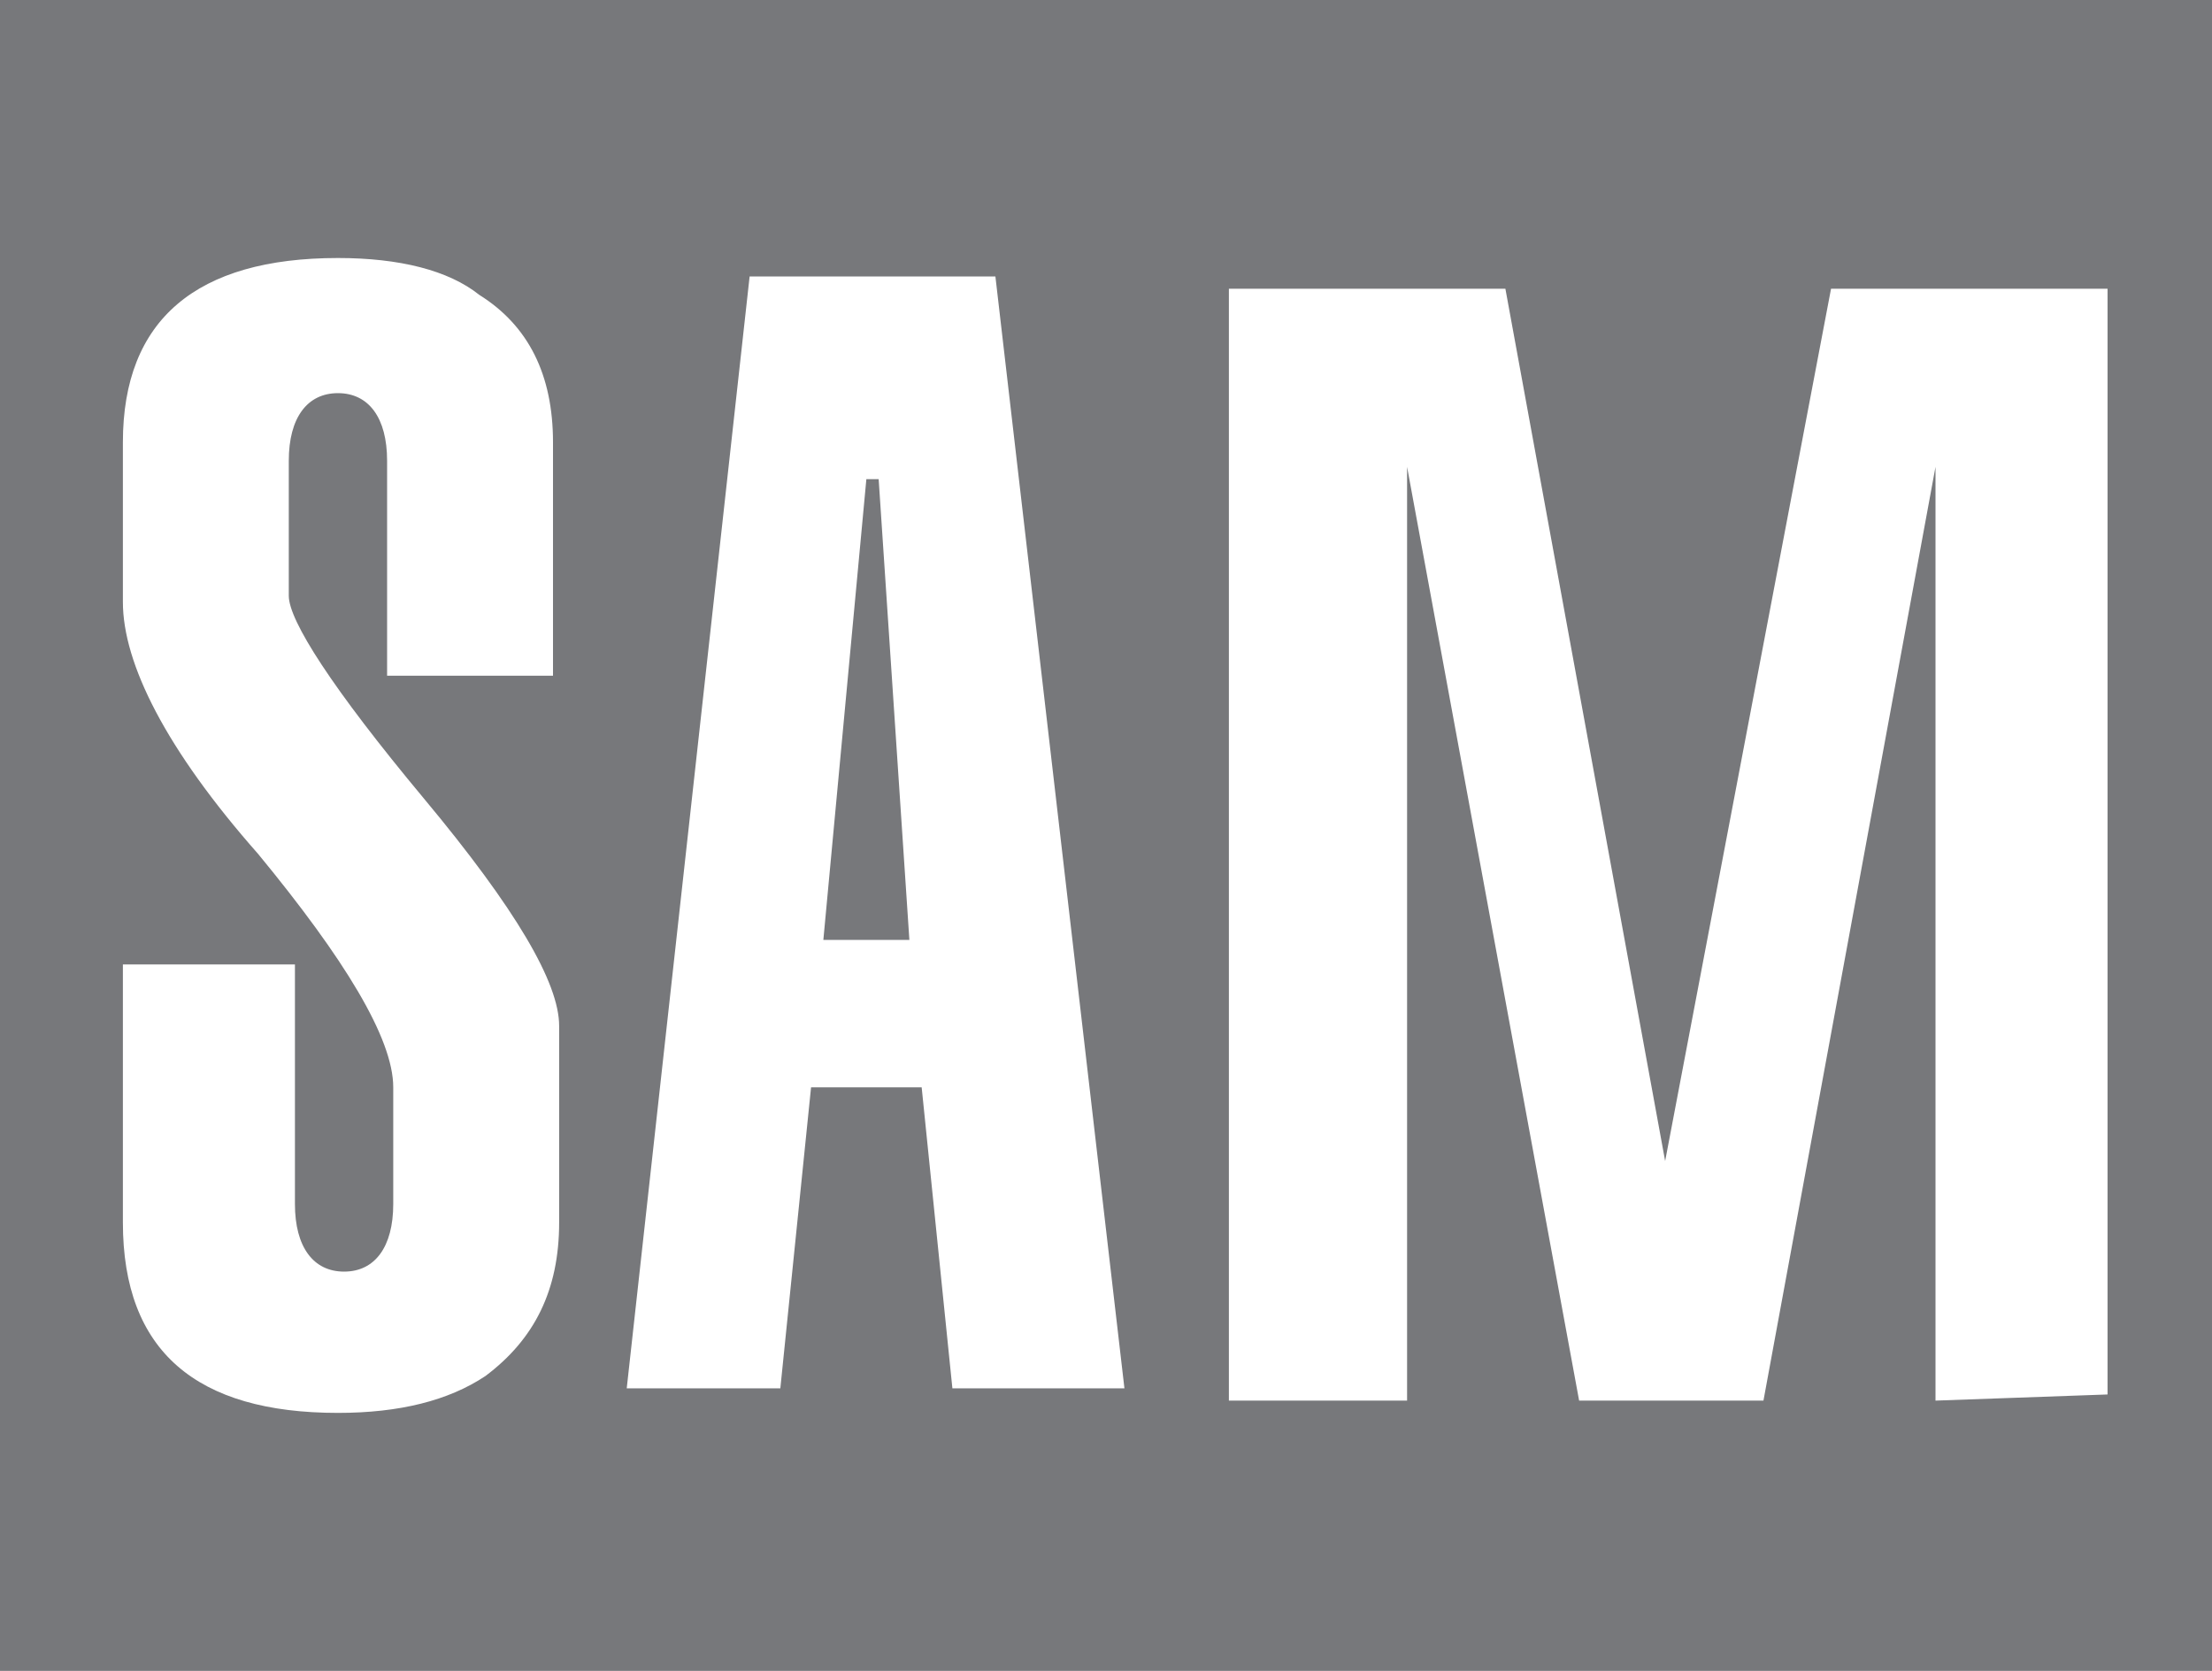 <?xml version="1.0" encoding="utf-8"?>
<!-- Generator: Adobe Illustrator 28.0.0, SVG Export Plug-In . SVG Version: 6.00 Build 0)  -->
<svg version="1.1" baseProfile="basic" id="Layer_1"
	 xmlns="http://www.w3.org/2000/svg" xmlns:xlink="http://www.w3.org/1999/xlink" x="0px" y="0px" viewBox="0 0 36 27.2"
	 xml:space="preserve">
<style type="text/css">
	.st0{fill:#77787B;}
</style>
<path class="st0" d="M36,27.2H0V0h36V27.2z M9.1,19.9v-3.2c0-0.7-0.7-1.9-2.2-3.7s-2.2-2.9-2.2-3.3V7.5c0-0.7,0.3-1.1,0.8-1.1
	s0.8,0.4,0.8,1.1V11H9V7.2c0-1.1-0.4-1.9-1.2-2.4C7.3,4.4,6.5,4.2,5.5,4.2c-2.3,0-3.5,1-3.5,3v2.6c0,1,0.7,2.4,2.2,4.1
	c1.4,1.7,2.2,3,2.2,3.8v1.9c0,0.7-0.3,1.1-0.8,1.1s-0.8-0.4-0.8-1.1v-3.9H2v4.2C2,22,3.2,23,5.5,23c1,0,1.8-0.2,2.4-0.6
	C8.7,21.8,9.1,21,9.1,19.9z M18.3,22.6L16.2,4.5h-4l-2,18.1h2.5l0.5-4.9H15l0.5,4.9H18.3z M14.8,15.3h-1.4l0.7-7.5h0.2L14.8,15.3z
	 M34.3,22.7v-18h-4.5l-2.7,14.2L24.5,4.7H20v18.1h2.9V10.5c0-0.2,0-0.7,0-1.5V7.6l2.8,15.2h3l2.8-15.2c0,0.1,0,0.6,0,1.5v1.5v12.2
	L34.3,22.7L34.3,22.7z"/>
</svg>
